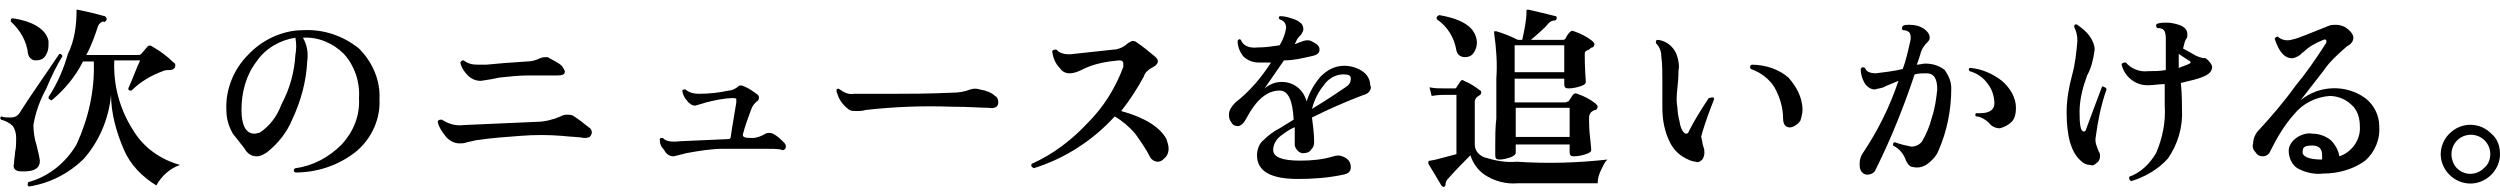 <?xml version="1.0" encoding="utf-8"?>
<!-- Generator: Adobe Illustrator 25.0.0, SVG Export Plug-In . SVG Version: 6.00 Build 0)  -->
<svg version="1.1" id="レイヤー_1" xmlns="http://www.w3.org/2000/svg" xmlns:xlink="http://www.w3.org/1999/xlink" x="0px"
	 y="0px" viewBox="0 0 231.9 18" style="enable-background:new 0 0 231.9 18;" xml:space="preserve">
<g id="レイヤー_2_1_">
	<g id="レイヤー_1-2">
		<path d="M5.8,5.2C5.3,6,4.8,7,4.3,8.2c-0.6,1.1-1,2.2-1.2,3.4c0,0.6,0.1,1.3,0.3,1.9c0.2,0.8,0.3,1.3,0.3,1.4c0,0.7-0.5,1-1.5,1
			c-0.3,0-0.5,0-0.7-0.1c-0.2-0.1-0.3-0.4-0.2-0.6c0-0.4,0.1-0.8,0.1-1.1c0.1-0.4,0.1-0.9,0.1-1.3c0-0.4-0.1-0.8-0.3-1.1
			c-0.3-0.3-0.7-0.5-1.1-0.6C0,11,0,10.9,0.1,10.8c0.3,0.1,0.6,0.1,0.9,0.1c0.3,0,0.6-0.1,0.8-0.4c1-1.6,2.3-3.4,3.7-5.5
			C5.6,5,5.7,5,5.8,5.2z M4.5,3.8c0,0.1,0,0.3,0,0.4c0,0.4-0.1,0.7-0.3,1C4,5.5,3.7,5.6,3.3,5.6C3,5.6,2.7,5.4,2.6,5
			C2.5,3.9,1.9,2.8,1,2c0-0.2,0-0.3,0.2-0.3C3.2,2,4.3,2.8,4.5,3.8z M16.7,15.3c-0.9,0.3-1.7,1-2.2,1.9c-1.3-0.8-2.4-1.9-3-3.3
			c-0.7-1.6-1.2-3.4-1.2-5.1c-0.2,2.2-1.1,4.3-2.5,5.9c-1.4,1.4-3.2,2.3-5.1,2.6c-0.1,0-0.2-0.2-0.1-0.3c0,0,0-0.1,0-0.1
			c1.9-0.5,3.5-1.8,4.5-3.5c1.1-2.4,1.7-5,1.6-7.7H7.7C7,7.1,6,8.3,4.8,9.3c-0.1,0-0.1,0-0.2-0.1c-0.1,0-0.1-0.1-0.1-0.2
			c0.8-1.2,1.4-2.6,1.8-4C6.9,3.8,7.1,2.4,7.1,1c0,0,0-0.1,0-0.1c0,0,0.1,0,0.1,0c1,0.2,1.8,0.4,2.5,0.6c0.1,0,0.2,0.2,0.2,0.3
			c0,0,0,0,0,0C9.8,2,9.7,2.1,9.6,2c0,0,0,0,0,0C9.4,2,9.2,2.2,9.1,2.4C8.8,3.3,8.5,4.2,8,5.1h4.8c0.1,0,0.2,0,0.3-0.1l0.6-0.7
			c0.1-0.1,0.3-0.1,0.4,0c0,0,0,0,0,0c0.7,0.4,1.4,0.9,2,1.5c0.2,0.1,0.2,0.3,0.1,0.5c-0.1,0.1-0.2,0.2-0.5,0.2
			c-0.2,0-0.4,0-0.6,0.1c-1.1,0.4-2.1,1-2.9,1.8c-0.2,0-0.3,0-0.3-0.2c0.5-1.1,0.8-2,1.1-2.6h-2.4c-0.1,2.3,0.5,4.5,1.7,6.4
			C13.3,13.7,14.9,14.8,16.7,15.3z"/>
		<path d="M35.2,9.2c0.1,1.8-0.7,3.6-2.1,4.8c-1.6,1.3-3.6,2-5.7,2c-0.2-0.1-0.2-0.3,0-0.4c1.6-0.2,3.1-1,4.3-2.2
			c1.1-1.2,1.7-2.7,1.6-4.3c0.1-1.5-0.4-3-1.4-4.1c-1-1-2.4-1.6-3.8-1.5c0.4,0.7,0.5,1.4,0.4,2.2c-0.1,1.9-0.6,3.7-1.4,5.4
			c-0.5,1.2-1.3,2.2-2.3,3c-0.3,0.2-0.6,0.4-1,0.4c-0.5,0-0.9-0.3-1.1-0.7l-1.1-1.4c-0.4-0.7-0.6-1.4-0.6-2.2
			c-0.1-1.9,0.7-3.8,2-5.1c1.3-1.4,3.2-2.3,5.1-2.3c1.9-0.1,3.7,0.5,5.2,1.7C34.5,5.7,35.3,7.4,35.2,9.2z M27.4,5.1
			c0.1-0.5,0.1-1.1,0-1.6c-1.4,0.2-2.8,1-3.6,2.2c-1,1.3-1.4,2.9-1.4,4.5c0,1.4,0.4,2.2,1.2,2.2c0.2,0,0.4-0.1,0.5-0.1
			c0.9-0.6,1.6-1.5,2-2.6C26.9,8.2,27.3,6.7,27.4,5.1z"/>
		<path d="M54.6,11.8c0.2,0.1,0.3,0.3,0.3,0.5c0,0.1-0.1,0.3-0.2,0.4c-0.2,0.1-0.4,0.1-0.5,0.1c-0.5-0.1-1.2-0.1-2.1-0.2
			c-1.3-0.1-2.5-0.1-3.8,0c-1.4,0.1-2.7,0.2-4.1,0.4l-0.9,0.2c-0.2,0.1-0.5,0.1-0.7,0.1c-0.5,0-1-0.3-1.3-0.7
			c-0.3-0.4-0.6-0.8-0.7-1.3c0-0.1,0.1-0.2,0.3-0.2c0,0,0,0,0.1,0c0.6,0.4,1.3,0.6,2,0.5c2.4-0.1,4.6-0.2,6.8-0.3
			c0.7,0,1.5-0.2,2.2-0.5c0.3-0.2,0.8-0.2,1.1-0.1C53.6,11,54.1,11.4,54.6,11.8z M52.1,6.1c0.1,0.1,0.2,0.3,0.3,0.5
			c0,0.3-0.2,0.4-0.7,0.4S50.2,7,49,7c-0.9,0-1.8,0.1-2.7,0.2c-0.4,0.1-1,0.2-1.7,0.3c-0.5,0-0.9-0.2-1.2-0.5
			c-0.3-0.3-0.6-0.7-0.7-1.2c0.1-0.2,0.2-0.2,0.3-0.2c0.4,0.3,0.8,0.4,1.3,0.4h0.8c1-0.1,2.2-0.2,3.8-0.3c0.4,0,0.8-0.1,1.2-0.3
			c0.2-0.1,0.5-0.1,0.7-0.1C51.3,5.6,51.8,5.8,52.1,6.1z"/>
		<path d="M72.7,13.2c0.1,0.1,0.2,0.2,0.2,0.4c0,0.2-0.2,0.4-0.4,0.3s-1-0.1-1.7-0.1c-1.2,0-2.4,0-3.7,0c-1.1,0-2.3,0.2-3.4,0.4
			c-0.8,0.2-1.2,0.3-1.2,0.3c-0.4,0-0.7-0.2-0.9-0.6c-0.3-0.3-0.4-0.6-0.4-1c0-0.1,0.1-0.1,0.2-0.1c0,0,0,0,0.1,0
			c0.2,0.3,0.8,0.4,1.6,0.3l4.5-0.2c0.1,0,0.2-0.1,0.2-0.3c0,0,0,0,0,0c0.1-0.8,0.3-1.8,0.5-3.1c0-0.1,0-0.2,0-0.3
			c0-0.1-0.2-0.1-0.3-0.1c-0.8,0-1.7,0.2-2.5,0.4c-0.3,0.1-0.7,0.2-1,0.3c-0.3,0-0.6-0.2-0.8-0.5c-0.2-0.2-0.4-0.6-0.4-0.9
			c0-0.1,0.1-0.1,0.2-0.1c0,0,0,0,0.1,0c0.3,0.3,0.8,0.4,1.2,0.4c1,0,1.9-0.1,2.8-0.3c0.3,0,0.7-0.2,0.9-0.4C68.6,7.9,68.8,7.9,69,8
			c0.5,0.2,0.9,0.5,1.3,0.8c0.1,0.1,0.1,0.2,0.1,0.3c0,0.1-0.1,0.3-0.2,0.3c-0.2,0.2-0.4,0.4-0.5,0.7c-0.3,0.8-0.6,1.6-0.8,2.4
			c0,0.1,0,0.1,0.1,0.2c0.2,0.1,0.5,0.1,0.8,0.1c0.4,0,0.9-0.2,1.2-0.4c0.2-0.1,0.5-0.1,0.7,0C72.1,12.6,72.4,12.9,72.7,13.2z"/>
		<path d="M92.3,8.9c0.2,0.1,0.3,0.3,0.3,0.6c0,0.4-0.3,0.6-0.9,0.5c-0.7,0-1.8-0.1-3.4-0.1c-2.7-0.1-5.3,0-8,0.3
			c-0.3,0.1-0.6,0.1-0.9,0.1c-0.2,0-0.4,0-0.6-0.1C78.5,10,78.2,9.7,78,9.4c-0.2-0.3-0.3-0.6-0.4-0.9c0,0,0-0.1,0-0.2
			c0.1-0.1,0.2-0.1,0.3,0c0,0,0,0,0,0c0.4,0.3,0.9,0.5,1.3,0.4c0.6,0,1.9,0,3.8,0c1.2,0,3,0,5.3-0.1c0.6,0,1.2-0.1,1.7-0.3
			c0.3-0.1,0.6-0.1,0.9,0C91.5,8.4,92,8.6,92.3,8.9z"/>
		<path d="M108.2,12.9c0.1,0.3,0.2,0.6,0.2,0.9c0,0.3-0.1,0.6-0.3,0.8c-0.2,0.2-0.4,0.4-0.7,0.4c-0.3,0-0.6-0.2-0.7-0.4
			c-0.4-0.8-0.9-1.5-1.4-2.2c-0.5-0.6-1.2-1.2-1.9-1.6c-2,2.2-4.6,3.9-7.5,4.8c-0.2-0.1-0.3-0.2-0.2-0.4c2-0.9,3.7-2.2,5.2-3.8
			c1.5-1.5,2.6-3.3,3.3-5.2c0-0.1,0-0.2,0-0.3c0-0.2-0.1-0.3-0.4-0.3c-1.1,0.1-2.3,0.3-3.3,0.8c-0.4,0.2-0.8,0.4-1.3,0.4
			c-0.4,0-0.7-0.2-0.9-0.5c-0.4-0.4-0.6-0.9-0.7-1.5c0-0.1,0.1-0.2,0.3-0.2c0,0,0.1,0,0.1,0C98.3,5,99,5.1,99.6,5l3.7-0.4
			c0.4,0,0.8-0.2,1.1-0.4c0.2-0.2,0.4-0.3,0.6-0.4c0.1,0,0.3,0,0.4,0.1c0.6,0.4,1.2,0.9,1.8,1.4c0.1,0.1,0.2,0.2,0.2,0.4
			c0,0.2-0.2,0.4-0.4,0.5c-0.4,0.2-0.8,0.5-0.9,0.9c-0.6,1.1-1.3,2.2-2.1,3.2C106.2,10.9,107.6,11.8,108.2,12.9z"/>
		<path d="M126.5,8.8c-1.6,0.6-3.2,1.3-4.8,2.1c0.1,0.8,0.2,1.5,0.2,2.3c0,0.3-0.1,0.5-0.3,0.7c-0.1,0.2-0.4,0.3-0.6,0.3
			c-0.4,0.1-0.8-0.3-0.9-0.7c0-0.1,0-0.1,0-0.2c0-0.1,0-0.3,0-0.6s0-0.7,0-0.9c-0.5,0.2-0.9,0.5-1.3,0.8c-0.4,0.3-0.7,0.8-0.7,1.3
			c0,0.7,0.9,1,2.5,1c1.1,0,2.1-0.1,3.1-0.4c0.3-0.1,0.6-0.1,0.8,0c0.6,0.2,0.8,0.6,0.8,1s-0.2,0.6-0.7,0.7
			c-1.4,0.3-2.8,0.4-4.2,0.4c-2.5,0-3.8-0.7-3.8-2.2c0-0.5,0.2-1.1,0.6-1.4c0.4-0.4,0.9-0.8,1.5-1.1l1.3-0.8
			c-0.1-1.8-0.5-2.7-1.3-2.7c-1.2,0-2.2,0.9-3.1,2.6c-0.2,0.4-0.5,0.7-0.8,0.7c-0.2,0-0.5-0.1-0.6-0.4c-0.2-0.2-0.2-0.5-0.2-0.7
			c0-0.4,0.3-0.8,0.6-1.1c1.3-1,2.4-2.3,3.3-3.7c-0.4,0-0.8,0-1.1,0c-0.6,0-1.1-0.2-1.5-0.6c-0.3-0.4-0.5-0.9-0.5-1.4
			c0.1-0.2,0.2-0.2,0.3-0.1c0.2,0.5,0.7,0.8,1.6,0.7c0.7,0,1.3-0.1,2-0.2c0.3-0.5,0.5-1,0.6-1.6c0-0.4-0.2-0.7-0.6-0.8
			c-0.1-0.1-0.1-0.2,0-0.3c0,0,0,0,0.1,0c0.3,0,0.7,0.1,1,0.2c0.3,0.1,0.6,0.2,0.8,0.4c0.2,0.1,0.3,0.4,0.3,0.6
			c0,0.2-0.1,0.3-0.2,0.5c-0.2,0.2-0.4,0.4-0.5,0.7l-0.1,0.2c0.3-0.1,0.5-0.2,0.8-0.3c0.3-0.1,0.6-0.1,0.9,0.1
			c0.4,0.2,0.6,0.4,0.6,0.7s-0.2,0.5-0.7,0.6c-0.9,0.2-1.7,0.4-2.6,0.4c-0.7,1-1.3,1.9-1.8,2.6c0.5-0.4,1-0.6,1.6-0.6
			c1.1,0,2,0.7,2.3,1.8c0.3-0.9,0.7-1.6,1.3-2.3c0.6-0.6,1.3-1,2.2-1c0.6,0,1.3,0.2,1.8,0.6c0.4,0.3,0.6,0.8,0.6,1.2
			C127.3,8.2,127,8.7,126.5,8.8z M124.8,8.1c0.3-0.2,0.5-0.4,0.5-0.8c0-0.3-0.2-0.4-0.7-0.4c-0.7,0-1.4,0.4-1.8,1
			c-0.5,0.6-0.9,1.4-1.1,2.2C123.2,9.2,124.2,8.5,124.8,8.1L124.8,8.1z"/>
		<path d="M149.1,14.8c-0.3,0.3-0.4,0.6-0.6,1c-0.2,0.4-0.3,0.8-0.3,1.2h-7.4c-1.1,0.1-2.2-0.2-3.1-0.8c-0.6-0.4-1.1-1.1-1.3-1.8
			c-0.6,0.6-1.3,1.3-2.1,2.2c-0.1,0.1-0.2,0.3-0.2,0.4c0,0.1,0,0.2-0.1,0.3c-0.1,0.1-0.2,0-0.3-0.1c-0.3-0.5-0.7-1.2-1.2-2
			c0,0,0-0.1,0-0.2c0-0.1,0.1-0.1,0.2-0.1l0.5-0.1l1.9-0.5V8.8H134c-0.2,0-0.6,0-1.2,0.1l-0.2-0.8c0.5,0.1,0.9,0.1,1.4,0.1h0.9
			c0.1,0,0.2,0,0.2-0.1l0.4-0.6c0.1-0.1,0.2-0.1,0.3,0c0.5,0.2,1,0.5,1.5,0.9c0.1,0,0.1,0.1,0.1,0.2c0,0.1-0.1,0.2-0.1,0.2l-0.3,0.2
			c-0.1,0.1-0.2,0.3-0.2,0.4v4c0,0.6,0.4,1,0.9,1.2c1,0.3,2,0.5,3,0.4C143.6,15.2,146.4,15.1,149.1,14.8z M137,3.9
			c0,0.4-0.1,0.7-0.3,1c-0.2,0.3-0.5,0.4-0.8,0.4c-0.4,0-0.7-0.2-0.8-0.6c-0.2-1.2-0.8-2.2-1.8-2.9c-0.1-0.2,0-0.3,0.2-0.4
			C135.8,1.8,136.9,2.6,137,3.9z M148,9.6c0.1,0.1,0.2,0.2,0.2,0.3c0,0.1-0.1,0.3-0.2,0.3c-0.1,0-0.3,0.1-0.4,0.2
			c-0.1,0.1-0.2,0.3-0.2,0.5c0,0.5,0,1.1,0.1,1.9s0.1,1.1,0.1,1.1c0,0.2-0.2,0.3-0.5,0.4c-0.3,0.1-0.7,0.2-1.1,0.2
			c-0.3,0-0.4-0.1-0.4-0.4v-0.7h-5v0.8c0,0.1-0.2,0.3-0.5,0.4c-0.3,0.1-0.7,0.2-1,0.2c-0.3,0-0.4-0.1-0.4-0.4c0,0,0-0.3,0-1
			s0-1.6,0.1-2.4c0-1.2,0-2.4,0-3.7c0.1-1.4,0-2.8-0.2-4.2c0-0.1,0-0.1,0-0.2c0.1,0,0.1,0,0.2,0c0.7,0.2,1.4,0.5,2,0.8h0.4
			c0.2-0.9,0.4-1.8,0.4-2.7c0-0.1,0-0.1,0.1-0.1c0,0,0.1,0,0.1,0c0.9,0.2,1.7,0.4,2.5,0.6c0.1,0,0.1,0.1,0.1,0.2s-0.1,0.2-0.2,0.2
			c-0.2,0-0.4,0.1-0.5,0.2c-0.4,0.5-1,1-1.7,1.6h2.9c0.1,0,0.2,0,0.3-0.1c0.1-0.2,0.2-0.4,0.4-0.6c0.1-0.1,0.2-0.2,0.4-0.1
			c0.6,0.2,1.2,0.5,1.7,0.9c0.1,0.1,0.2,0.2,0.2,0.3c0,0.1-0.1,0.3-0.2,0.3c-0.1,0-0.2,0.1-0.3,0.2C147.1,4.7,147,4.8,147,5
			c0,0.3,0,1.2,0.1,2.6c0,0.2-0.2,0.3-0.5,0.4c-0.3,0.1-0.7,0.2-1.1,0.2c-0.3,0-0.4-0.1-0.4-0.4V7.3h-4.6v2.2h4.7
			c0.1,0,0.2-0.1,0.3-0.1l0.4-0.6c0.1-0.1,0.2-0.2,0.4-0.1C146.9,8.9,147.5,9.2,148,9.6z M145.1,6.8V4.2h-4.6v2.5H145.1z
			 M145.6,12.8V10h-5v2.7H145.6z"/>
		<path d="M159,9.2c-0.4,1-0.8,2.1-1.1,3.1c0,0.1-0.1,0.3-0.1,0.4c0.1,0.3,0.1,0.6,0.2,0.9c0.1,0.2,0.1,0.4,0.1,0.6
			c0,0.2-0.1,0.5-0.2,0.6c-0.2,0.2-0.4,0.3-0.6,0.2c-0.2,0-0.5-0.1-0.7-0.2c-0.7-0.3-1.3-0.8-1.7-1.6c-0.5-1-0.7-2.1-0.7-3.2V7.5
			c0-0.8,0-1.5-0.1-2.3c0-0.5-0.2-0.9-0.5-1.2c0-0.2,0-0.3,0.2-0.3c0.9,0.1,1.6,0.8,1.8,1.6c0.1,0.4,0.2,0.8,0.1,1.2
			c0,0.2,0,0.7-0.1,1.6s-0.1,1.4,0,1.9c0,0.4,0.1,0.9,0.2,1.3c0.1,0.7,0.4,1.1,0.6,1.1s0.2-0.1,0.3-0.3c0.4-0.8,1-1.8,1.8-3
			C158.9,9,159,9,159,9.2z M167.2,10.2c0,0.3-0.1,0.7-0.2,1c-0.2,0.3-0.5,0.5-0.8,0.6c-0.5,0.1-0.8-0.2-0.8-0.8c0-1-0.3-2-0.8-2.9
			c-0.5-0.8-1.3-1.4-2.2-1.7c-0.1-0.2-0.1-0.3,0.1-0.4c1.2,0,2.5,0.4,3.4,1.2C166.6,8,167.2,9,167.2,10.2L167.2,10.2z"/>
		<path d="M181,8.2c0,2-0.4,4-1.2,5.8c-0.2,0.5-0.6,0.9-1,1.2c-0.4,0.3-0.9,0.4-1.3,0.3c-0.3,0-0.5-0.2-0.7-0.6
			c-0.2-0.6-0.6-1.1-1.2-1.4c0-0.2,0-0.3,0.2-0.3c0.5,0.2,1,0.3,1.5,0.4c0.4,0,0.8-0.2,1-0.5c0.4-0.7,0.7-1.4,0.9-2.2
			c0.3-0.9,0.4-1.7,0.5-2.6c0-1-0.3-1.5-1-1.5c-0.4,0-0.7,0-1.1,0.1c-1,3-2.2,6-3.6,8.8c-0.1,0.3-0.4,0.5-0.8,0.5
			c-0.3,0-0.5-0.2-0.6-0.4c-0.1-0.2-0.1-0.4-0.1-0.6c0-0.4,0.1-0.7,0.3-1c1.4-2.1,2.5-4.3,3.3-6.7l-1.2,0.5c-0.3,0.2-0.7,0.2-1,0.3
			c-0.4,0-0.8-0.3-1-0.7c-0.2-0.4-0.3-0.8-0.3-1.2c0.1-0.2,0.2-0.2,0.4-0.1c0.1,0.3,0.4,0.5,1,0.5c0.8-0.1,1.7-0.2,2.5-0.4
			c0.3-0.8,0.5-1.7,0.7-2.6c0.1-0.4,0-0.7-0.1-0.8c-0.1-0.1-0.3-0.2-0.6-0.2c-0.1-0.1-0.1-0.2,0-0.4c0.2-0.1,0.4-0.1,0.6-0.1
			c0.5,0,1,0.1,1.4,0.4c0.3,0.2,0.5,0.5,0.5,0.8c0,0.2-0.1,0.3-0.2,0.4c-0.3,0.3-0.5,0.6-0.6,0.9c-0.1,0.3-0.2,0.7-0.4,1.2
			c0.3,0,0.5-0.1,0.8-0.1c0.7,0,1.3,0.2,1.8,0.6C180.8,7.1,181,7.6,181,8.2z M187,10c0,0.5-0.1,1-0.4,1.3c-0.3,0.3-0.7,0.5-1.1,0.6
			c-0.4,0-0.8-0.2-1-0.5c-0.3-0.3-0.8-0.6-1.2-0.6c-0.1-0.1-0.1-0.2,0-0.3c0,0,0,0,0.1,0h0.3c0.8,0,1.3-0.3,1.3-0.9
			c0-0.6-0.2-1.3-0.6-1.8c-0.4-0.6-1-1-1.7-1.2c-0.1-0.1-0.1-0.2,0-0.3c0,0,0,0,0.1,0c1,0.1,2,0.5,2.9,1.2C186.4,8.1,187,9,187,10z"
			/>
		<path d="M195.4,8.3c-0.5,1.4-0.8,2.9-1,4.4c-0.1,0.5,0.1,0.9,0.3,1.4c0.1,0.1,0.1,0.3,0.1,0.4c0,0.2-0.1,0.5-0.3,0.6
			c-0.2,0.2-0.4,0.3-0.6,0.2c-0.3,0-0.6-0.1-0.9-0.4c-0.9-0.8-1.3-2.3-1.3-4.5c0-1.1,0.2-2.3,0.5-3.4c0.3-1.1,0.4-2.1,0.5-3.2
			c0-0.5-0.1-0.9-0.3-1.3c0-0.2,0.1-0.3,0.3-0.2c0.4,0.3,0.8,0.6,1.1,1c0.3,0.4,0.5,0.9,0.5,1.3c-0.1,0.8-0.3,1.7-0.7,2.4
			c-0.4,1.1-0.7,2.2-0.7,3.4c0,1.2,0.1,1.8,0.4,1.8c0.1,0,0.2-0.1,0.2-0.2c0.7-1.9,1.2-3.2,1.5-4C195.2,8.1,195.4,8.1,195.4,8.3z
			 M205,5.8c0.1,0.1,0.2,0.3,0.2,0.4c0,0.4-0.3,0.7-0.8,0.9c-0.7,0.3-1.4,0.4-2.1,0.6c0.1,1.1,0.1,1.9,0.1,2.4
			c0.1,1.7-0.4,3.3-1.3,4.6c-0.9,1-2.1,1.7-3.4,2.1c-0.2-0.1-0.2-0.2-0.2-0.4c1.1-0.4,1.9-1.2,2.5-2.2c0.6-1.4,0.9-2.9,0.8-4.4
			c0-0.6,0-1.2,0-2c-0.5,0-1,0.1-1.4,0.1c-1.2,0.1-2.3-0.7-2.6-1.9c0-0.1,0.1-0.2,0.3-0.2c0,0,0,0,0.1,0c0.5,0.6,1.3,0.9,2.1,0.8
			c0.5,0,1,0,1.6-0.1c0-1.2,0-2.2,0-3c0-0.4-0.1-0.7-0.3-0.8c-0.2-0.1-0.4-0.1-0.5-0.1c-0.1-0.1-0.1-0.2-0.1-0.3c0,0,0,0,0.1-0.1
			c0.3-0.1,0.6-0.1,0.9-0.1c0.4,0,0.8,0.1,1.1,0.2c0.6,0.2,0.8,0.5,0.8,0.9c0,0.1,0,0.3-0.1,0.4c-0.2,0.3-0.2,0.6-0.3,0.9l0.9,0.5
			c0.3,0.2,0.6,0.3,1,0.4C204.5,5.3,204.8,5.5,205,5.8z M203.2,5.8c0-0.1-0.1-0.2-0.2-0.2l-0.9-0.6c0,0.3,0,0.8,0,1.3
			C202.9,6,203.2,5.9,203.2,5.8L203.2,5.8z"/>
		<path d="M220.7,11.7c0.1,1.2-0.4,2.4-1.3,3.2c-1.1,0.8-2.5,1.2-3.9,1.2c-0.8,0.1-1.7-0.1-2.4-0.5c-0.5-0.3-0.8-1-0.8-1.6
			c0-0.5,0.3-0.9,0.7-1.2c0.4-0.3,1-0.5,1.5-0.4c0.6,0,1.2,0.2,1.7,0.6c0.4,0.4,0.7,0.9,0.8,1.5c1.2-0.4,2-1.6,1.9-2.8
			c0-0.7-0.2-1.5-0.8-2c-0.5-0.5-1.3-0.8-2-0.8c-1.3,0.1-2.5,0.7-3.3,1.7c-0.9,1-1.6,2.2-2.2,3.4c-0.1,0.3-0.4,0.5-0.7,0.5
			c-0.3,0-0.5-0.1-0.7-0.4c-0.2-0.2-0.3-0.5-0.2-0.8c0-0.4,0.2-0.9,0.5-1.2c1.2-1.3,2.4-2.7,3.4-4.1c1-1.2,1.9-2.5,2.8-3.9
			c0.1-0.1,0.1-0.2,0.1-0.3c0-0.1-0.1-0.2-0.3-0.1c-0.7,0.3-1.3,0.6-1.8,1.1c-0.2,0.1-0.3,0.3-0.5,0.4c-0.2,0.1-0.4,0.2-0.6,0.2
			c-0.7,0-1.2-0.6-1.6-1.8c0.1-0.2,0.2-0.2,0.3-0.2c0.3,0.3,0.8,0.4,1.2,0.3c0.5-0.1,1-0.3,1.5-0.5l2-0.8c0.2-0.1,0.5-0.1,0.7-0.1
			c0.3,0,0.6,0.1,0.8,0.2c0.5,0.3,0.8,0.7,0.8,1c0,0.3-0.2,0.6-0.6,0.8c-0.8,0.7-1.6,1.4-2.2,2.3c-0.7,0.9-1.4,1.8-2.1,2.7
			c1.7-1.4,4.2-1.5,6-0.2C220.2,9.7,220.7,10.7,220.7,11.7z M215.4,14.8c0-0.1,0-0.2,0-0.4c0-0.6-0.3-0.9-0.9-0.9s-0.9,0.1-0.9,0.5
			C213.5,14.5,214.1,14.8,215.4,14.8z"/>
		<path d="M231.9,14.3c0,0.7-0.3,1.4-0.8,1.9c-1.1,1.1-2.8,1.1-3.9,0c-0.5-0.5-0.8-1.2-0.8-1.9c0-0.7,0.3-1.4,0.8-1.9
			c1.1-1.1,2.8-1.1,3.9,0C231.7,12.9,231.9,13.6,231.9,14.3L231.9,14.3z M231,14.3c0-1-0.8-1.8-1.8-1.8c0,0,0,0,0,0
			c-1,0-1.8,0.8-1.8,1.8c0,0,0,0,0,0c0,0.5,0.2,1,0.5,1.3c0.7,0.7,1.8,0.7,2.5,0c0,0,0,0,0,0C230.8,15.3,231,14.8,231,14.3z"/>
	</g>
</g>
</svg>
